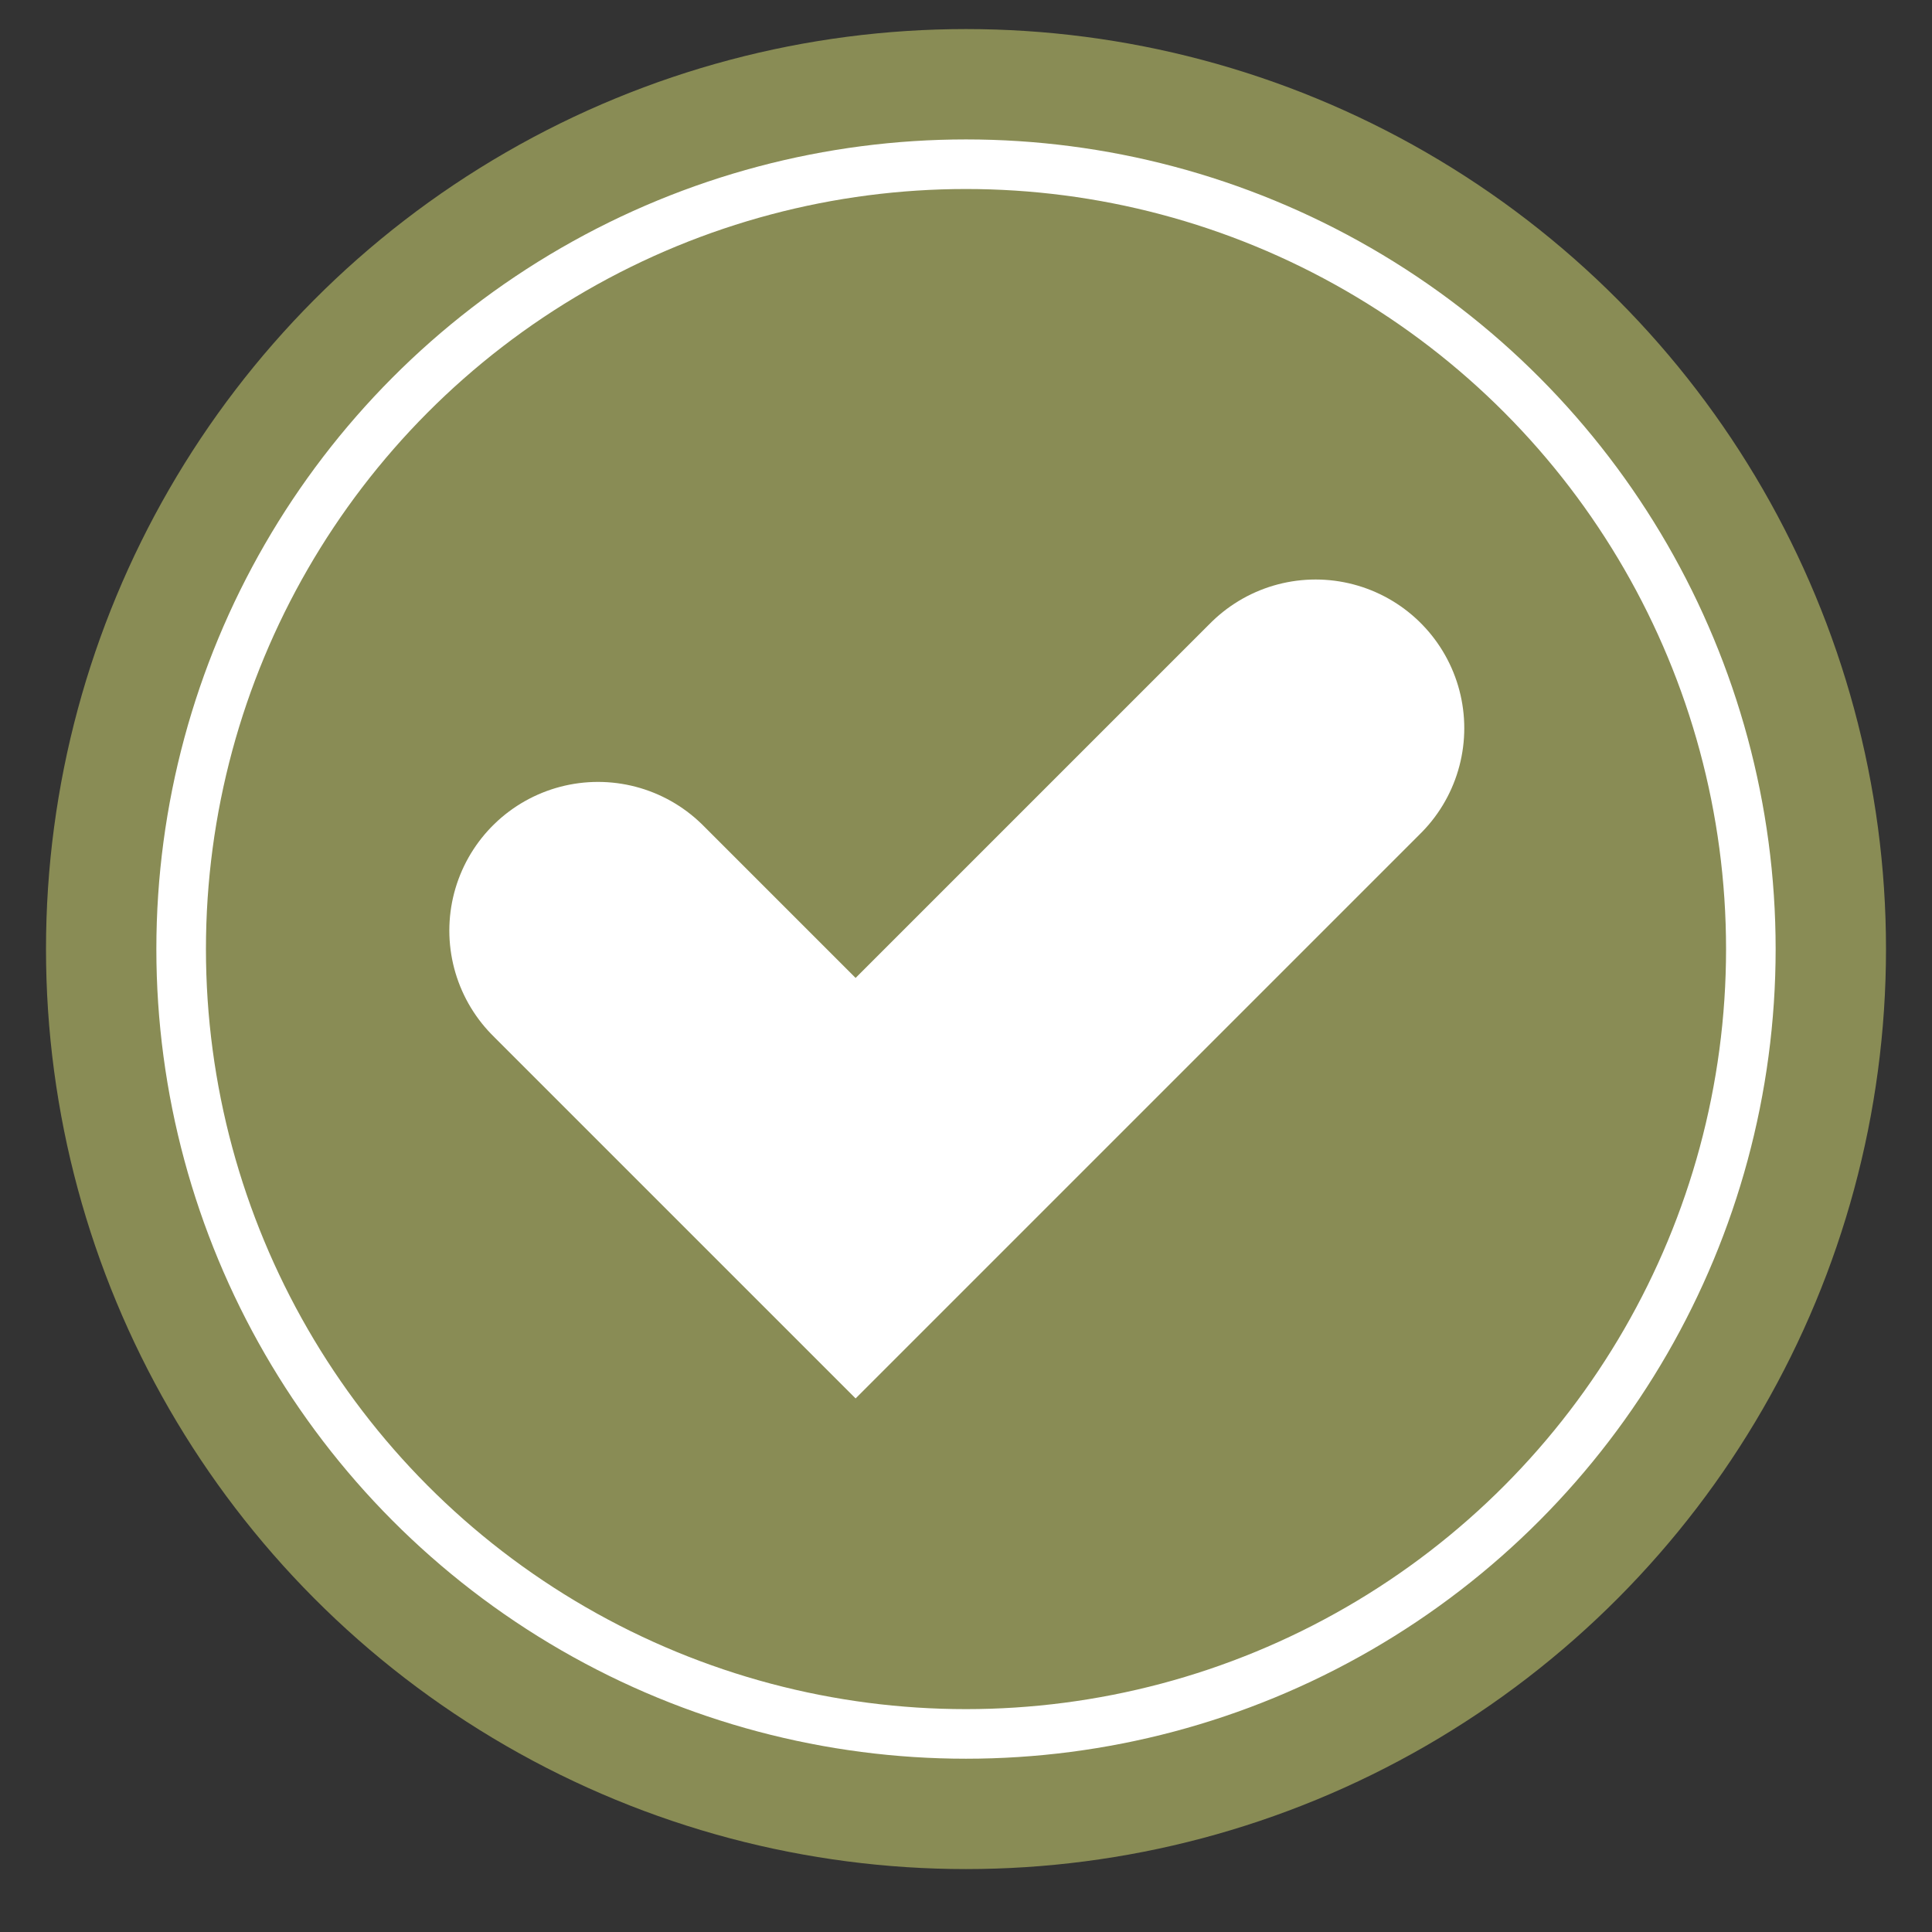 <svg xmlns="http://www.w3.org/2000/svg" fill="none" viewBox="0 0 21 21" height="21" width="21">
<rect x="0" y="0" width="21" height="21" fill="#333333" stroke="none"/>
<path fill="#C5D5AF" d="M15.385 14.598C13.512 14.598 11.988 13.073 11.988 11.201C11.988 9.328 13.512 7.804 15.385 7.804C17.257 7.804 18.782 9.328 18.782 11.201C18.782 13.073 17.257 14.598 15.385 14.598ZM15.385 8.416C13.85 8.416 12.602 9.666 12.602 11.201C12.602 12.736 13.851 13.985 15.385 13.985C16.918 13.985 18.169 12.736 18.169 11.201C18.169 9.666 16.92 8.416 15.385 8.416Z"></path>
<path fill="#C5D5AF" d="M15.375 14.498C13.553 14.498 12.071 13.017 12.071 11.194C12.071 9.372 13.553 7.891 15.375 7.891C17.197 7.891 18.679 9.372 18.679 11.194C18.679 13.017 17.197 14.498 15.375 14.498ZM15.375 8.307C13.783 8.307 12.487 9.602 12.487 11.194C12.487 12.787 13.783 14.082 15.375 14.082C16.968 14.082 18.263 12.787 18.263 11.194C18.263 9.602 16.968 8.307 15.375 8.307Z"></path>
<path fill="#C5D5AF" d="M15.375 15.342C13.085 15.342 11.223 13.48 11.223 11.19C11.223 8.901 13.085 7.039 15.375 7.039C17.665 7.039 19.527 8.901 19.527 11.19C19.527 13.48 17.665 15.342 15.375 15.342ZM15.375 9.15C14.25 9.15 13.335 10.065 13.335 11.19C13.335 12.315 14.25 13.23 15.375 13.23C16.5 13.23 17.415 12.315 17.415 11.19C17.415 10.065 16.5 9.15 15.375 9.15Z"></path>
<circle fill="#898C55" r="10" cy="10.316" cx="10.5"></circle>
<circle stroke-width="0.539" stroke="white" fill="#898C55" r="8.531" cy="10.316" cx="10.5"></circle>
<path stroke-linecap="round" stroke-width="3.232" stroke="white" d="M6.5 10.115L9.3 12.915L14.3 7.915"></path>
</svg>

